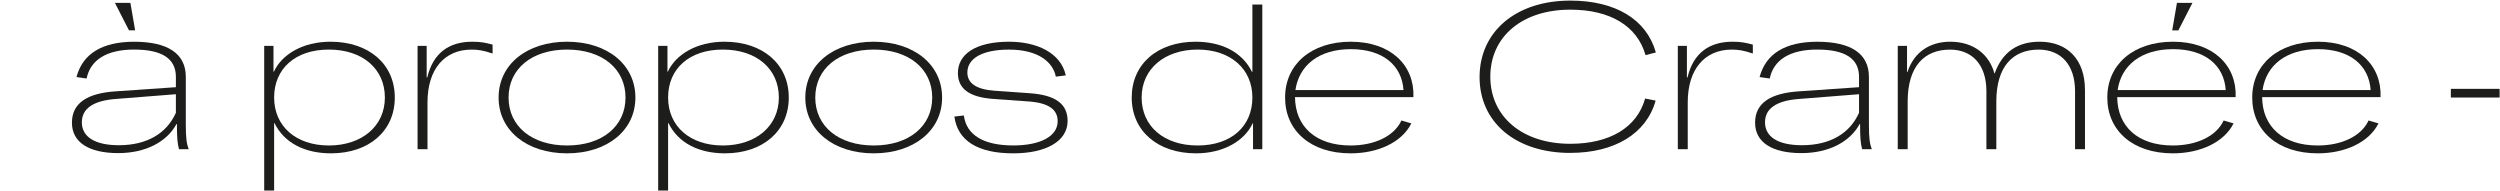 <?xml version="1.0" encoding="UTF-8"?><svg id="Calque_1" xmlns="http://www.w3.org/2000/svg" viewBox="0 0 665.21 50.85"><defs><style>.cls-1{fill:#1d1d1b;stroke-width:0px;}</style></defs><path class="cls-1" d="m47.63,39.7c-.44-1.59-.55-3.19-.55-6.71h-.11c-2.58,4.78-8.25,7.75-15.51,7.75-7.86,0-12.32-2.91-12.32-8.08s3.96-7.86,11.71-8.36l15.95-1.1v-2.75c0-4.78-3.57-7.26-11.11-7.26s-11.66,2.91-12.65,7.7l-2.69-.38c1.65-6.27,6.93-9.4,15.34-9.4,9.02,0,13.75,3.19,13.75,9.35v12.76c0,3.58.22,5.06.77,6.49h-2.58Zm-.83-9.68v-4.95l-15.95,1.26c-5.99.44-9.07,2.53-9.07,6.21,0,3.9,3.52,6.1,9.84,6.1,7.42,0,12.7-3.08,15.18-8.63Zm-12.48-21.94l-3.74-7.31h4.12l1.26,7.31h-1.65Z"/><path class="cls-1" d="m105.05,25.95c0,8.91-6.87,14.85-16.99,14.85-6.93,0-12.43-2.75-15.01-8.03h-.11v17.93h-2.64V12.2h2.47v6.87h.11c2.09-4.56,7.64-7.97,15.07-7.97,10.17,0,17.1,5.94,17.1,14.85Zm-2.64,0c0-7.64-5.94-12.76-14.9-12.76s-14.57,5.11-14.57,12.76,5.83,12.76,14.57,12.76,14.9-5.11,14.9-12.76Z"/><path class="cls-1" d="m131.07,11.87v2.37c-2.59-.88-4.02-1.04-5.61-1.04-7.15,0-11.71,5.17-11.71,14.02v12.48h-2.64V12.2h2.42v8.41h.16c1.54-6.54,5.83-9.51,11.99-9.51,2.26,0,3.52.27,5.39.77Z"/><path class="cls-1" d="m132.67,25.95c0-8.8,7.53-14.85,18.2-14.85s18.2,6.05,18.2,14.85-7.53,14.85-18.2,14.85-18.2-6.05-18.2-14.85Zm33.77,0c0-7.64-6.21-12.76-15.56-12.76s-15.56,5.11-15.56,12.76,6.21,12.76,15.56,12.76,15.56-5.11,15.56-12.76Z"/><path class="cls-1" d="m209.88,25.95c0,8.91-6.88,14.85-16.99,14.85-6.93,0-12.43-2.75-15.01-8.03h-.11v17.93h-2.64V12.2h2.47v6.87h.11c2.09-4.56,7.64-7.97,15.07-7.97,10.17,0,17.1,5.94,17.1,14.85Zm-2.64,0c0-7.64-5.94-12.76-14.9-12.76s-14.57,5.11-14.57,12.76,5.83,12.76,14.57,12.76,14.9-5.11,14.9-12.76Z"/><path class="cls-1" d="m214.28,25.95c0-8.8,7.53-14.85,18.2-14.85s18.2,6.05,18.2,14.85-7.53,14.85-18.2,14.85-18.2-6.05-18.2-14.85Zm33.77,0c0-7.64-6.21-12.76-15.56-12.76s-15.56,5.11-15.56,12.76,6.21,12.76,15.56,12.76,15.56-5.11,15.56-12.76Z"/><path class="cls-1" d="m280.94,20.4c-.71-3.74-4.51-7.2-12.43-7.2-7.37,0-11.11,2.47-11.11,6.1,0,2.86,2.42,4.51,7.26,4.84l9.29.66c7.15.49,10.17,3.02,10.12,7.48-.05,5.22-5.61,8.52-14.46,8.52-9.46,0-14.79-3.35-15.67-9.79l2.53-.28c.66,5.17,5.22,7.97,13.14,7.97,7.26,0,11.82-2.47,11.82-6.43,0-3.08-2.31-4.89-7.75-5.28l-9.29-.66c-6.43-.44-9.46-2.69-9.51-6.82-.05-5.06,4.67-8.41,13.64-8.41,7.31,0,13.75,2.91,15.07,8.96l-2.64.33Z"/><path class="cls-1" d="m335.88,1.2v38.5h-2.47v-6.87h-.11c-2.09,4.56-7.64,7.97-15.07,7.97-10.17,0-17.1-5.94-17.1-14.85s6.87-14.85,16.99-14.85c6.93,0,12.43,2.75,15.01,8.03h.11V1.2h2.64Zm-2.64,24.75c0-7.64-5.83-12.76-14.57-12.76s-14.9,5.11-14.9,12.76,5.94,12.76,14.9,12.76,14.57-5.11,14.57-12.76Z"/><path class="cls-1" d="m376.09,25.84h-31.51c.06,7.81,5.5,12.87,14.79,12.87,6.21,0,11.55-2.37,13.53-6.65l2.64.77c-2.53,5.06-8.91,7.97-16.17,7.97-10.67,0-17.43-6.05-17.43-14.85s6.93-14.85,17.49-14.85,16.99,6.21,16.66,14.74Zm-31.4-1.87h28.76c-.44-6.6-5.5-10.89-14.02-10.89s-13.8,4.34-14.74,10.89Z"/><path class="cls-1" d="m417.83,40.69c-14.46,0-24.14-8.08-24.14-20.18S403.37.16,417.83.16c12.04,0,20.29,5,22.77,13.8l-2.75.71c-2.2-7.75-9.4-12.1-20.02-12.1-12.76,0-21.28,7.15-21.28,17.82s8.52,17.87,21.28,17.87c10.5,0,17.76-4.34,19.91-12.04l2.8.55c-2.47,8.85-11,13.91-22.71,13.91Z"/><path class="cls-1" d="m466.4,11.87v2.37c-2.59-.88-4.02-1.04-5.61-1.04-7.15,0-11.71,5.17-11.71,14.02v12.48h-2.64V12.2h2.42v8.41h.16c1.54-6.54,5.83-9.51,11.99-9.51,2.26,0,3.52.27,5.39.77Z"/><path class="cls-1" d="m495.49,39.7c-.44-1.59-.55-3.19-.55-6.71h-.11c-2.58,4.78-8.25,7.75-15.51,7.75-7.86,0-12.32-2.91-12.32-8.08s3.96-7.86,11.71-8.36l15.95-1.1v-2.75c0-4.78-3.57-7.26-11.11-7.26s-11.66,2.91-12.65,7.7l-2.7-.38c1.65-6.27,6.93-9.4,15.34-9.4,9.02,0,13.75,3.19,13.75,9.35v12.76c0,3.58.22,5.06.77,6.49h-2.58Zm-.83-9.68v-4.95l-15.95,1.26c-5.99.44-9.07,2.53-9.07,6.21,0,3.9,3.52,6.1,9.84,6.1,7.42,0,12.7-3.08,15.18-8.63Z"/><path class="cls-1" d="m554.78,23.86v15.84h-2.64v-15.45c0-6.93-3.69-11.05-9.68-11.05-6.93,0-11.27,4.56-11.27,13.8v12.7h-2.64v-15.45c0-7.15-3.91-11.05-9.68-11.05-6.93,0-11.27,4.56-11.27,13.8v12.7h-2.64V12.2h2.47v6.98h.11c1.76-5.39,6.05-8.08,11.38-8.08,6.16,0,10.39,3.35,11.77,8.47h.05c2.09-5.88,6.27-8.47,11.99-8.47,7.48,0,12.04,4.84,12.04,12.76Z"/><path class="cls-1" d="m594.87,25.84h-31.51c.06,7.81,5.5,12.87,14.79,12.87,6.21,0,11.55-2.37,13.53-6.65l2.64.77c-2.53,5.06-8.91,7.97-16.17,7.97-10.67,0-17.43-6.05-17.43-14.85s6.93-14.85,17.49-14.85,16.99,6.21,16.66,14.74Zm-31.4-1.87h28.76c-.44-6.6-5.5-10.89-14.02-10.89s-13.8,4.34-14.74,10.89Zm16.17-15.89h-1.65l1.26-7.31h4.12l-3.74,7.31Z"/><path class="cls-1" d="m633.43,25.84h-31.51c.05,7.81,5.5,12.87,14.79,12.87,6.21,0,11.55-2.37,13.53-6.65l2.64.77c-2.53,5.06-8.91,7.97-16.17,7.97-10.67,0-17.43-6.05-17.43-14.85s6.93-14.85,17.49-14.85,16.99,6.21,16.66,14.74Zm-31.4-1.87h28.76c-.44-6.6-5.5-10.89-14.02-10.89s-13.8,4.34-14.74,10.89Z"/><path class="cls-1" d="m652.13,23.64h12.98v2.31h-12.98v-2.31Z"/></svg>